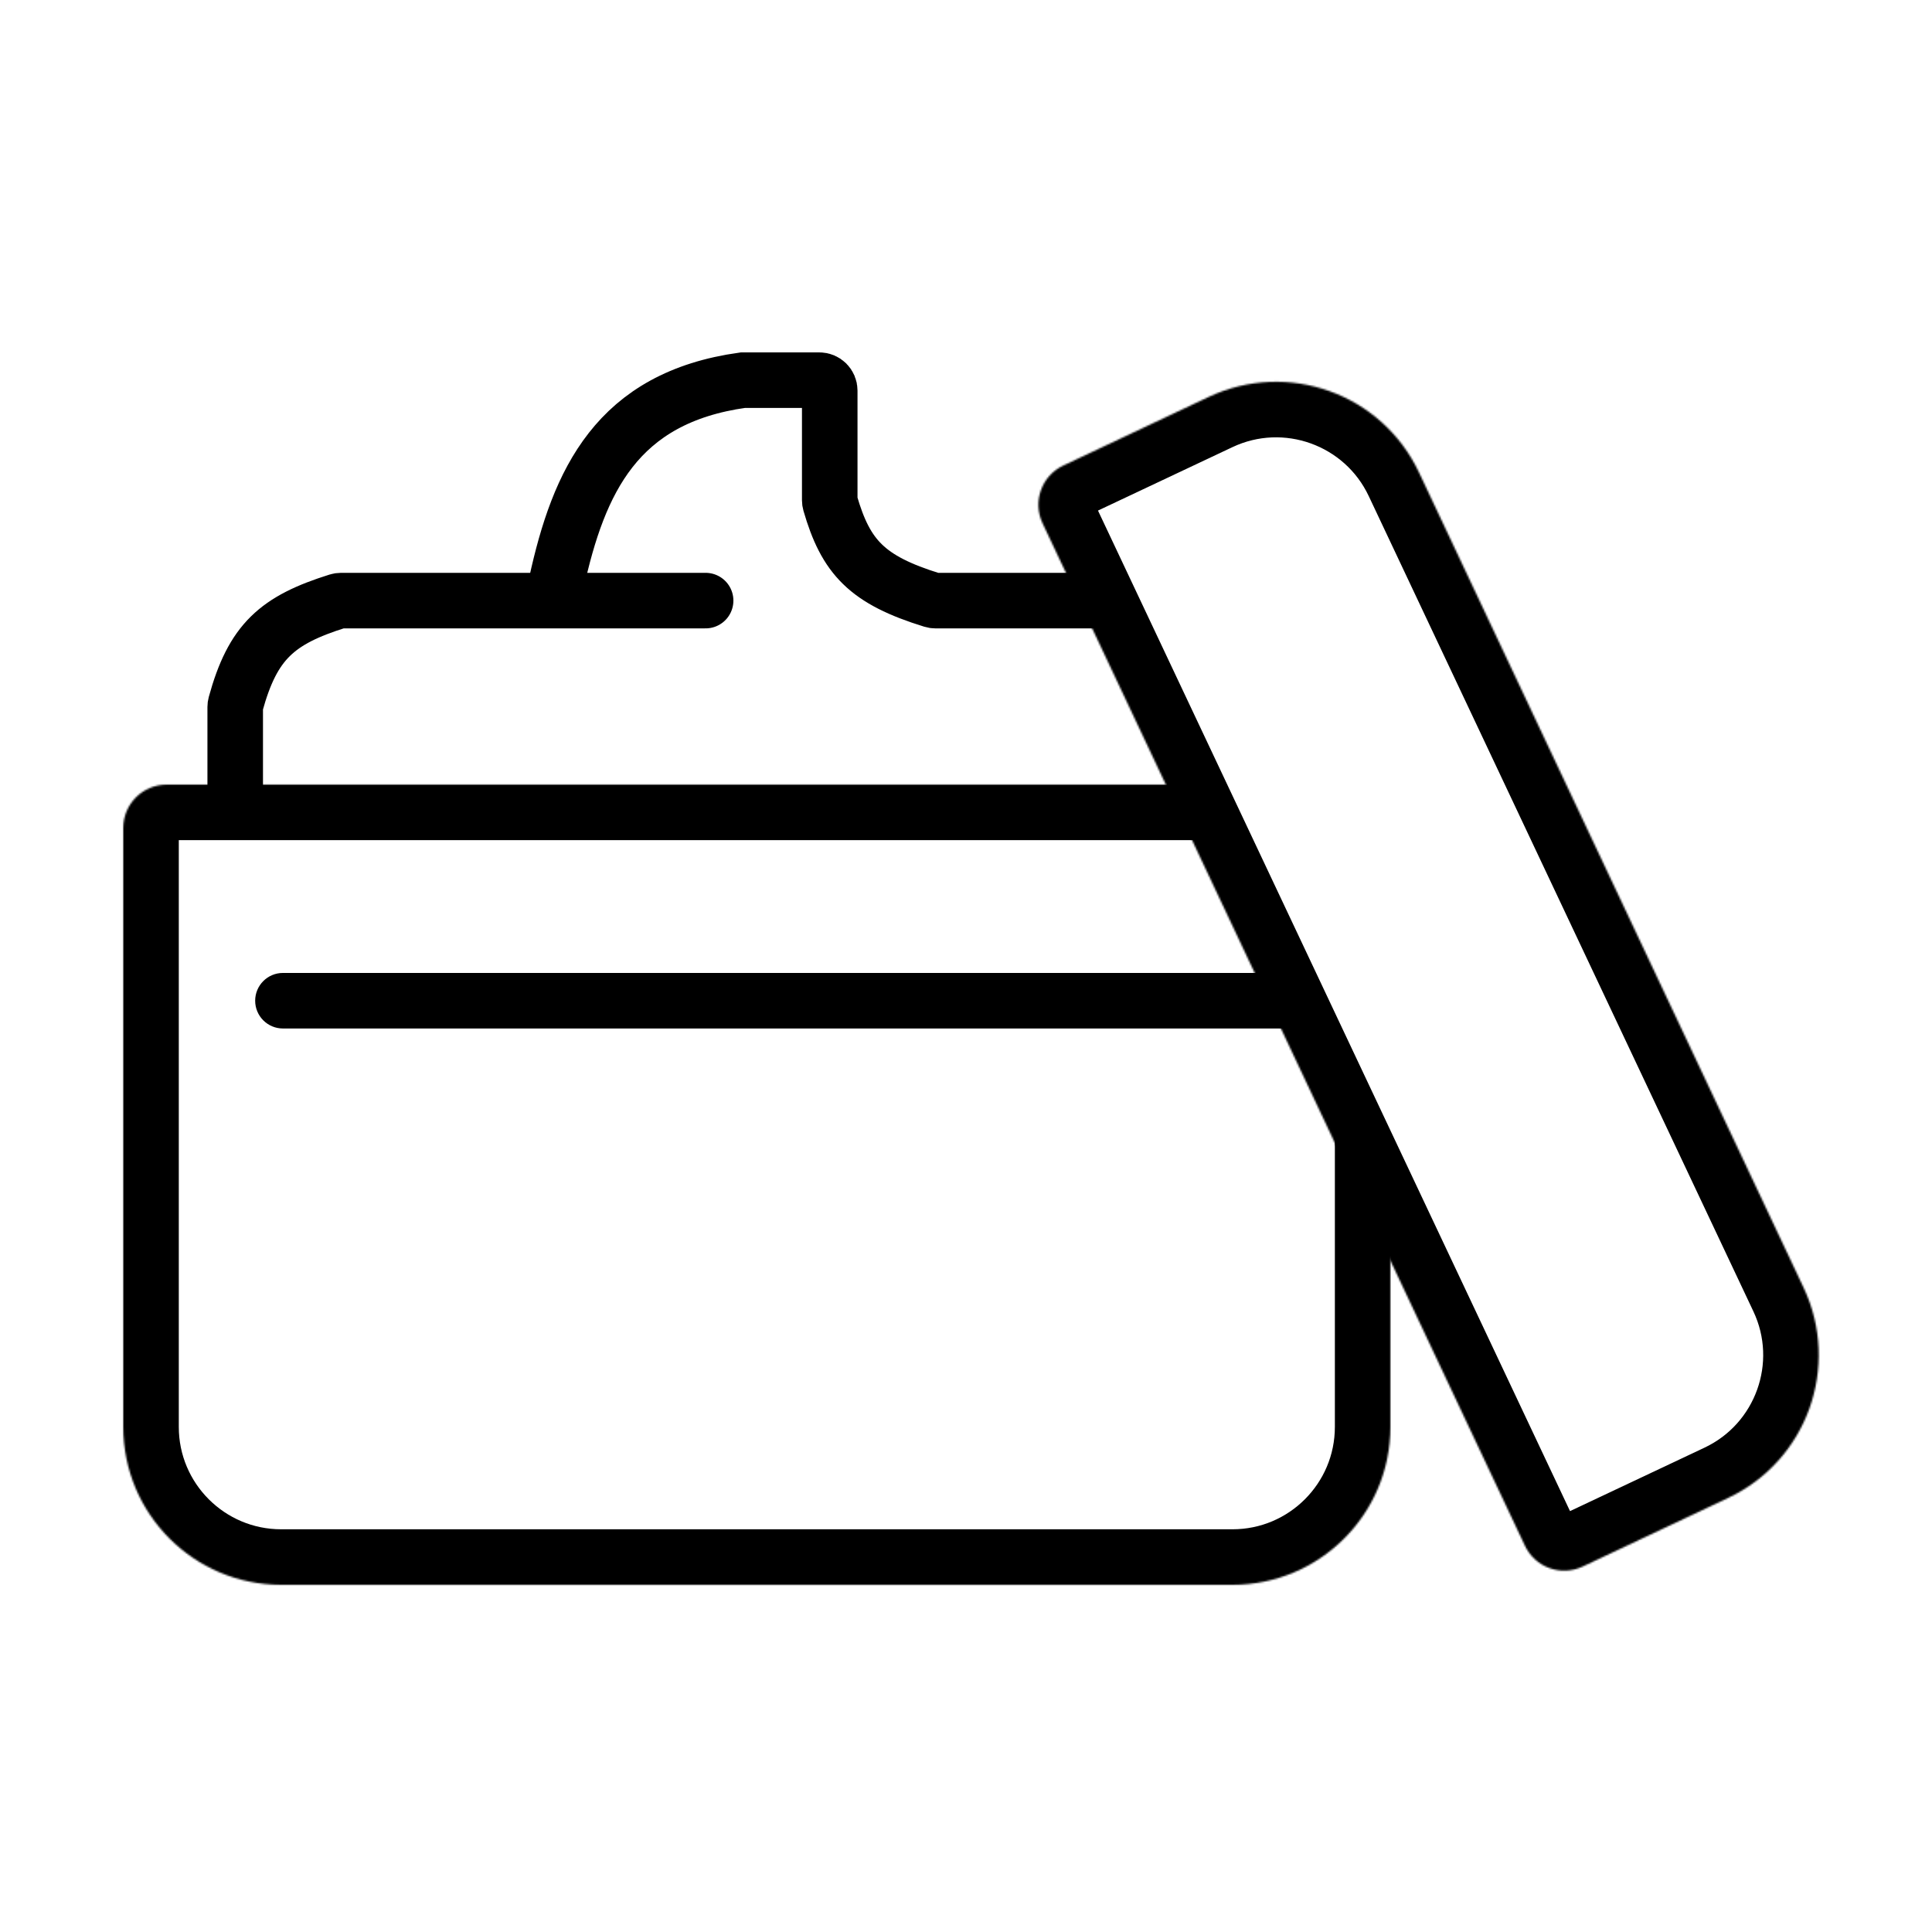 <svg width="1113" height="1113" viewBox="0 0 1113 1113" fill="none" xmlns="http://www.w3.org/2000/svg">
<rect width="1113" height="1113" fill="white"/>
<mask id="path-1-inside-1_3917_697" fill="white">
<path d="M776 452C789.807 452 801 463.193 801 477L801 822C801 872.258 760.258 913 710 913L162 913C111.742 913 71 872.258 71 822L71 477C71 463.193 82.193 452 96 452L776 452Z"/>
</mask>
<path d="M776 452C789.807 452 801 463.193 801 477L801 822C801 872.258 760.258 913 710 913L162 913C111.742 913 71 872.258 71 822L71 477C71 463.193 82.193 452 96 452L776 452Z" stroke="black" stroke-width="64" mask="url(#path-1-inside-1_3917_697)"/>
<mask id="path-2-inside-2_3917_697" fill="white">
<path d="M600.608 301.457C594.717 288.97 600.064 274.071 612.552 268.18L696.325 228.658C741.778 207.214 796.009 226.678 817.453 272.131L1039.04 741.811C1060.48 787.264 1041.02 841.495 995.562 862.939L911.788 902.461C899.301 908.352 884.402 903.005 878.511 890.518L600.608 301.457Z"/>
</mask>
<path d="M600.608 301.457C594.717 288.97 600.064 274.071 612.552 268.18L696.325 228.658C741.778 207.214 796.009 226.678 817.453 272.131L1039.04 741.811C1060.48 787.264 1041.02 841.495 995.562 862.939L911.788 902.461C899.301 908.352 884.402 903.005 878.511 890.518L600.608 301.457Z" fill="white" stroke="black" stroke-width="64" mask="url(#path-2-inside-2_3917_697)"/>
<path d="M163 560.5C154.163 560.5 147 567.663 147 576.5C147 585.337 154.163 592.5 163 592.5V560.5ZM163 592.5H743.5V560.5H163V592.5Z" fill="black"/>
<path d="M135.5 462.5V407.296C135.5 406.768 135.572 406.23 135.712 405.72C145.623 369.6 159.566 357.271 194.622 346.274C195.196 346.094 195.822 346 196.424 346C284.192 346 318.355 346 406.5 346" stroke="black" stroke-width="32" stroke-linecap="round"/>
<path d="M320.5 336C333.405 277.128 355.34 229.099 428 219H472C475.314 219 478 221.686 478 225V288.161C478 288.718 478.08 289.281 478.235 289.816C487.262 320.956 499.393 334.077 537.132 345.733C537.699 345.909 538.302 346 538.895 346H637.5" stroke="black" stroke-width="32" stroke-linecap="round"/>
</svg>
